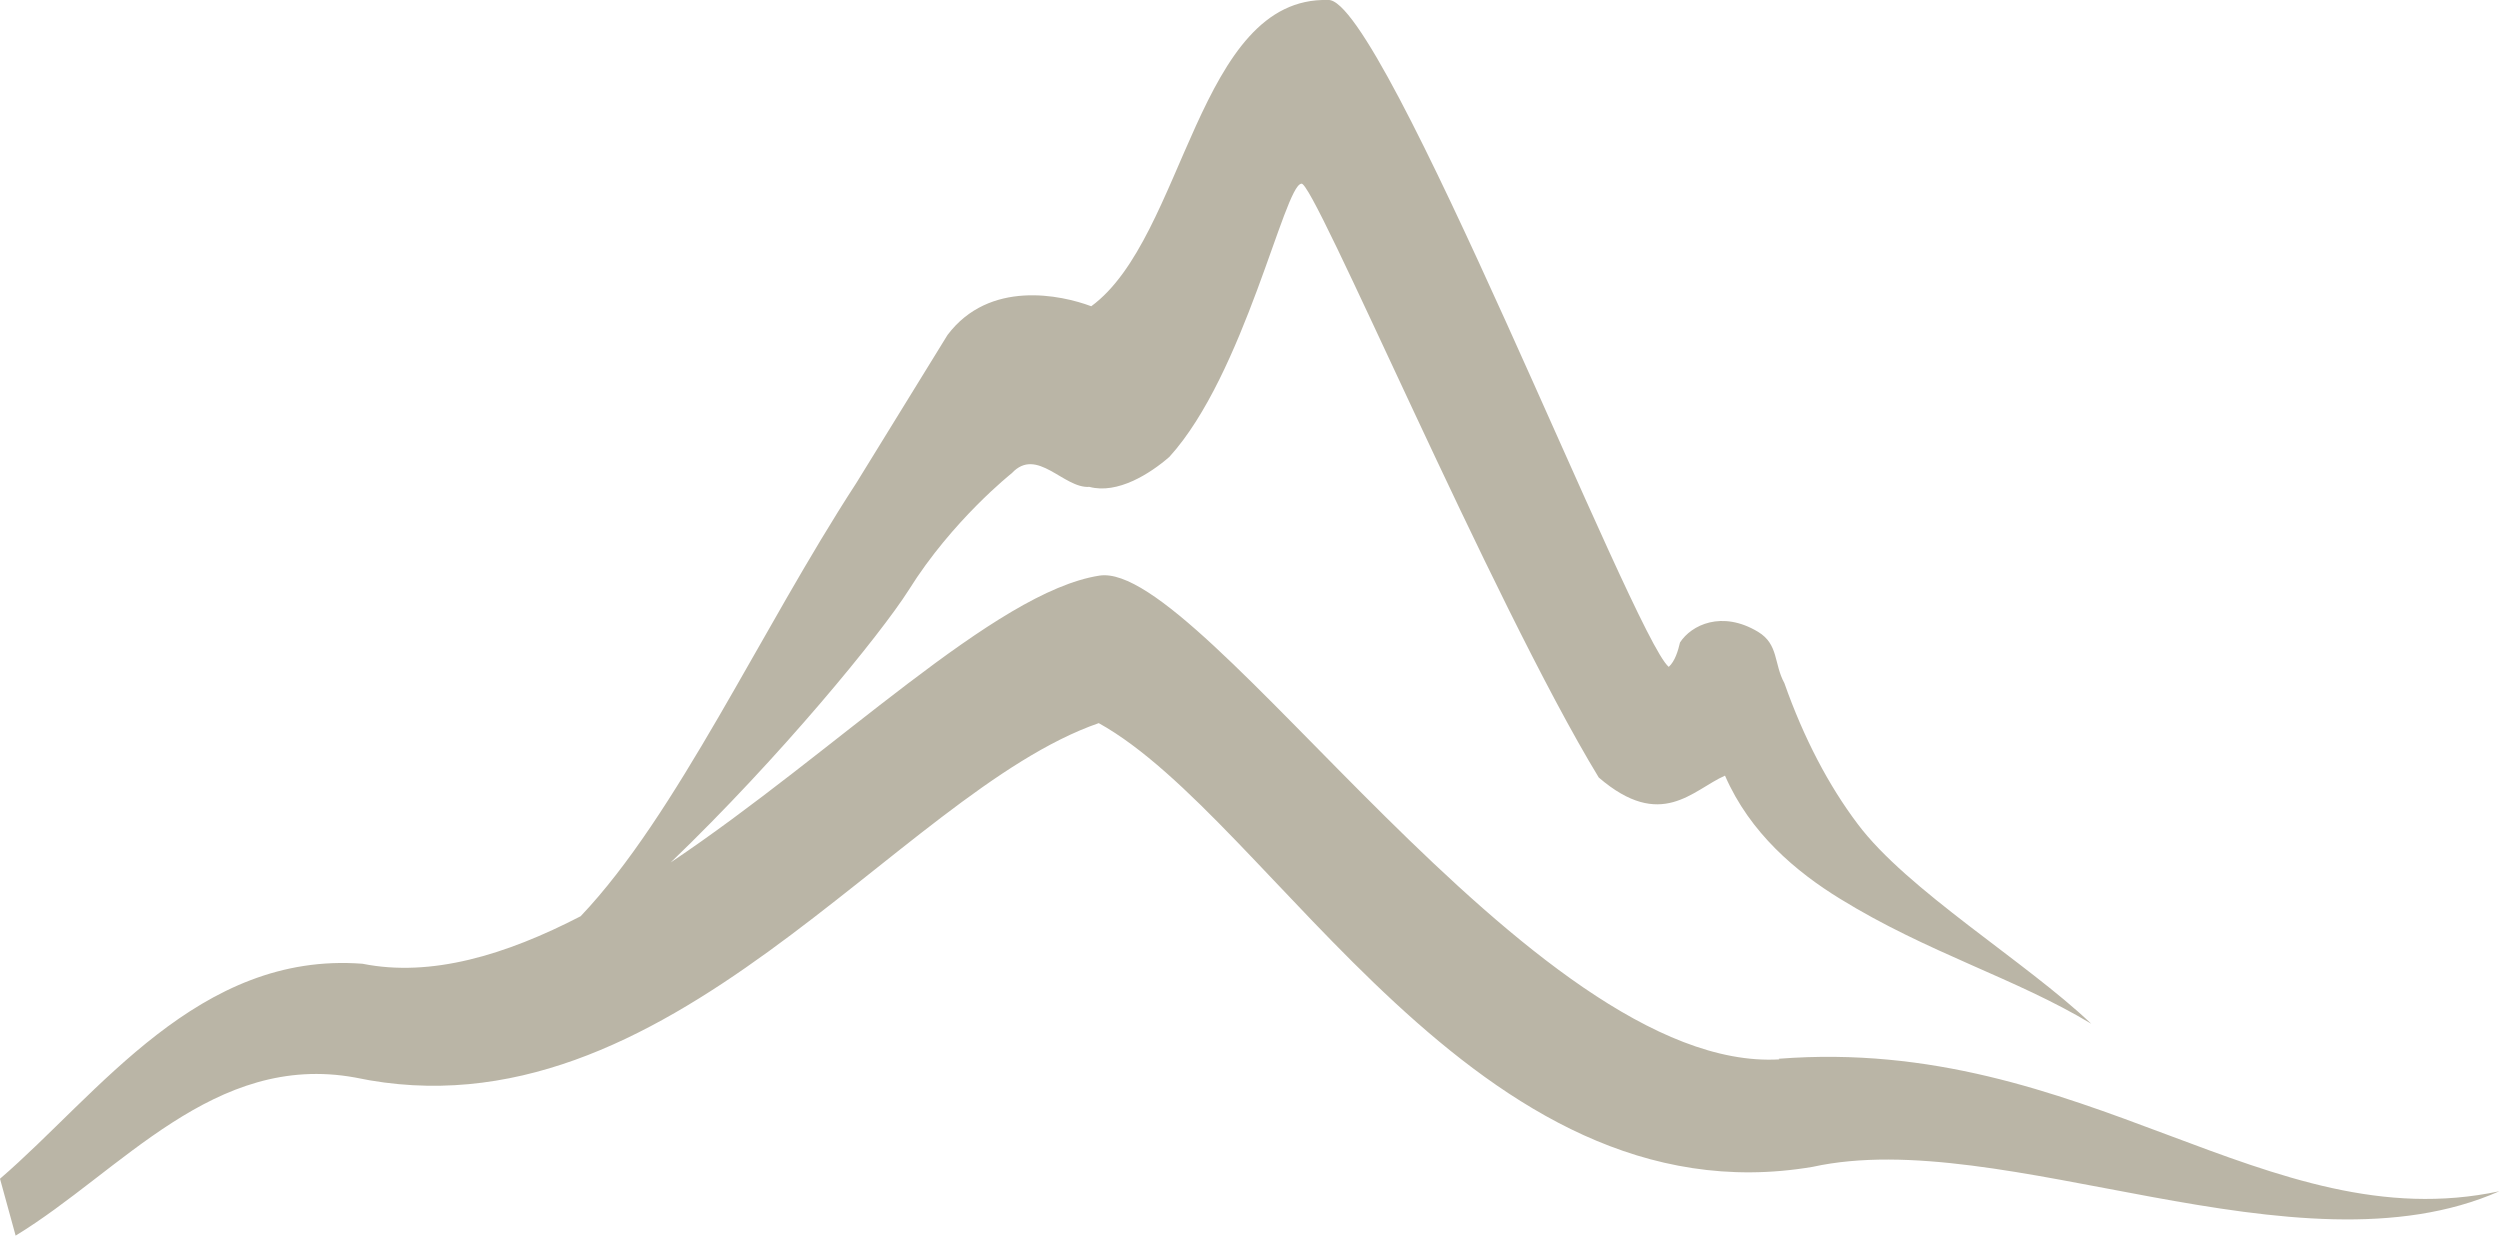 <?xml version="1.0" encoding="UTF-8"?>
<svg xmlns="http://www.w3.org/2000/svg" xmlns:xlink="http://www.w3.org/1999/xlink" xmlns:svgjs="http://svgjs.dev/svgjs" version="1.1" width="40" height="19.77">
  <svg xmlns="http://www.w3.org/2000/svg" id="SvgjsSvg1003" data-name="Ebene 1" viewBox="0 0 40 19.77">
    <defs>
      <style>
      .cls-1 {
        fill: #bab5a6;
      }
    </style>
    </defs>
    <path class="cls-1" d="M28.47,16.95c-3.95.23-9.23-8-10.88-7.74-1.67.26-4.22,2.82-6.86,4.59,1.75-1.68,3.36-3.65,3.81-4.36.7-1.12,1.65-1.87,1.65-1.87.4-.43.83.25,1.24.22.45.12.97-.21,1.28-.48,1.2-1.32,1.84-4.34,2.11-4.37.17-.13,3.04,6.67,4.76,9.5,1,.86,1.5.2,2.02-.03t0,0c.4.92,1.14,1.54,1.84,1.97,1.41.87,2.81,1.27,4.02,2-1.04-.99-2.95-2.14-3.74-3.2-.46-.61-.86-1.37-1.17-2.25-.17-.31-.09-.62-.42-.82-.58-.35-1.07-.11-1.25.17-.03.13-.08.3-.18.39C26.14,10.21,22.12-.06,21.25,0c-2.09-.06-2.29,3.8-3.79,4.9-.48-.18-1.63-.43-2.3.46l-1.46,2.37c-1.53,2.35-2.87,5.31-4.41,6.93-1.2.62-2.39.98-3.49.76-2.62-.2-4.22,2.08-5.8,3.44l.25.91c1.69-1.03,3.17-2.94,5.43-2.53,5.01,1.06,8.67-4.55,11.9-5.67,2.79,1.55,6.04,8.01,11.42,7.1,3.05-.67,7.75,1.82,10.99.39-3.72.79-6.62-2.5-11.53-2.12"></path>
  </svg>
  <style>@media (prefers-color-scheme: light) { :root { filter: none; } }
@media (prefers-color-scheme: dark) { :root { filter: none; } }
</style>
</svg>
